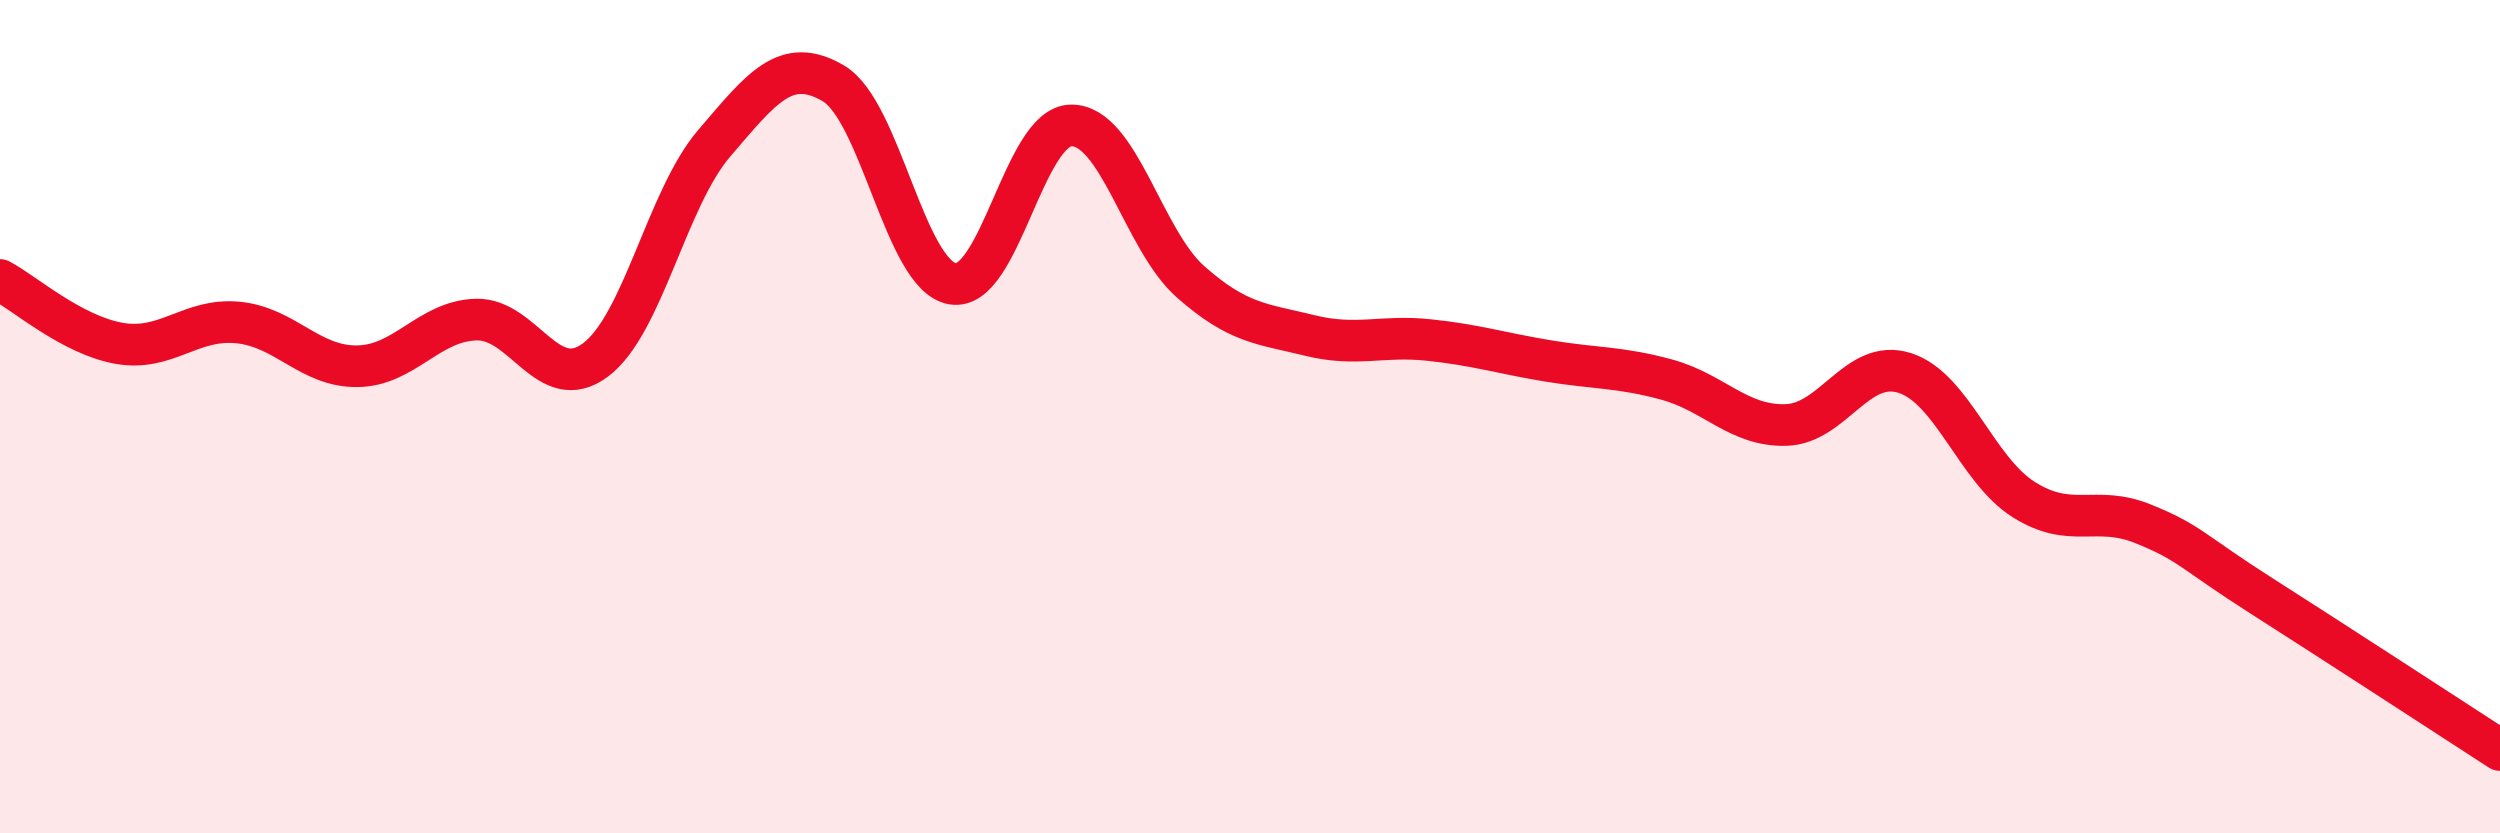 
    <svg width="60" height="20" viewBox="0 0 60 20" xmlns="http://www.w3.org/2000/svg">
      <path
        d="M 0,6.72 C 0.57,7.02 1.72,8.04 2.86,8.24 C 4,8.44 4.57,7.63 5.71,7.74 C 6.85,7.85 7.43,8.8 8.57,8.79 C 9.71,8.78 10.29,7.7 11.43,7.67 C 12.57,7.64 13.15,9.49 14.29,8.64 C 15.43,7.79 16,4.77 17.14,3.44 C 18.28,2.11 18.86,1.33 20,2 C 21.14,2.67 21.72,6.61 22.86,6.81 C 24,7.01 24.57,3.02 25.71,3.01 C 26.85,3 27.43,5.75 28.57,6.76 C 29.71,7.77 30.29,7.77 31.43,8.05 C 32.57,8.33 33.15,8.04 34.29,8.16 C 35.43,8.28 36,8.47 37.14,8.66 C 38.28,8.85 38.86,8.8 40,9.11 C 41.14,9.42 41.72,10.23 42.86,10.2 C 44,10.17 44.57,8.59 45.71,8.95 C 46.85,9.31 47.43,11.27 48.57,11.99 C 49.71,12.71 50.29,12.11 51.43,12.57 C 52.57,13.03 52.58,13.22 54.29,14.31 C 56,15.4 58.86,17.26 60,18L60 20L0 20Z"
        fill="#EB0A25"
        opacity="0.1"
        stroke-linecap="round"
        stroke-linejoin="round"
      />
      <path
        d="M 0,6.72 C 0.57,7.02 1.72,8.04 2.86,8.24 C 4,8.44 4.57,7.63 5.71,7.74 C 6.85,7.85 7.43,8.8 8.57,8.79 C 9.71,8.78 10.29,7.7 11.43,7.67 C 12.57,7.64 13.15,9.49 14.29,8.64 C 15.43,7.79 16,4.77 17.14,3.44 C 18.28,2.11 18.86,1.33 20,2 C 21.14,2.67 21.72,6.61 22.86,6.81 C 24,7.01 24.57,3.02 25.71,3.01 C 26.85,3 27.43,5.75 28.57,6.76 C 29.71,7.77 30.29,7.77 31.43,8.05 C 32.57,8.33 33.15,8.04 34.29,8.16 C 35.43,8.28 36,8.47 37.14,8.66 C 38.28,8.85 38.86,8.8 40,9.11 C 41.14,9.42 41.72,10.23 42.86,10.2 C 44,10.17 44.57,8.59 45.71,8.95 C 46.85,9.31 47.43,11.27 48.57,11.99 C 49.71,12.71 50.29,12.11 51.43,12.57 C 52.57,13.03 52.58,13.22 54.29,14.31 C 56,15.4 58.86,17.26 60,18"
        stroke="#EB0A25"
        stroke-width="1"
        fill="none"
        stroke-linecap="round"
        stroke-linejoin="round"
      />
    </svg>
  